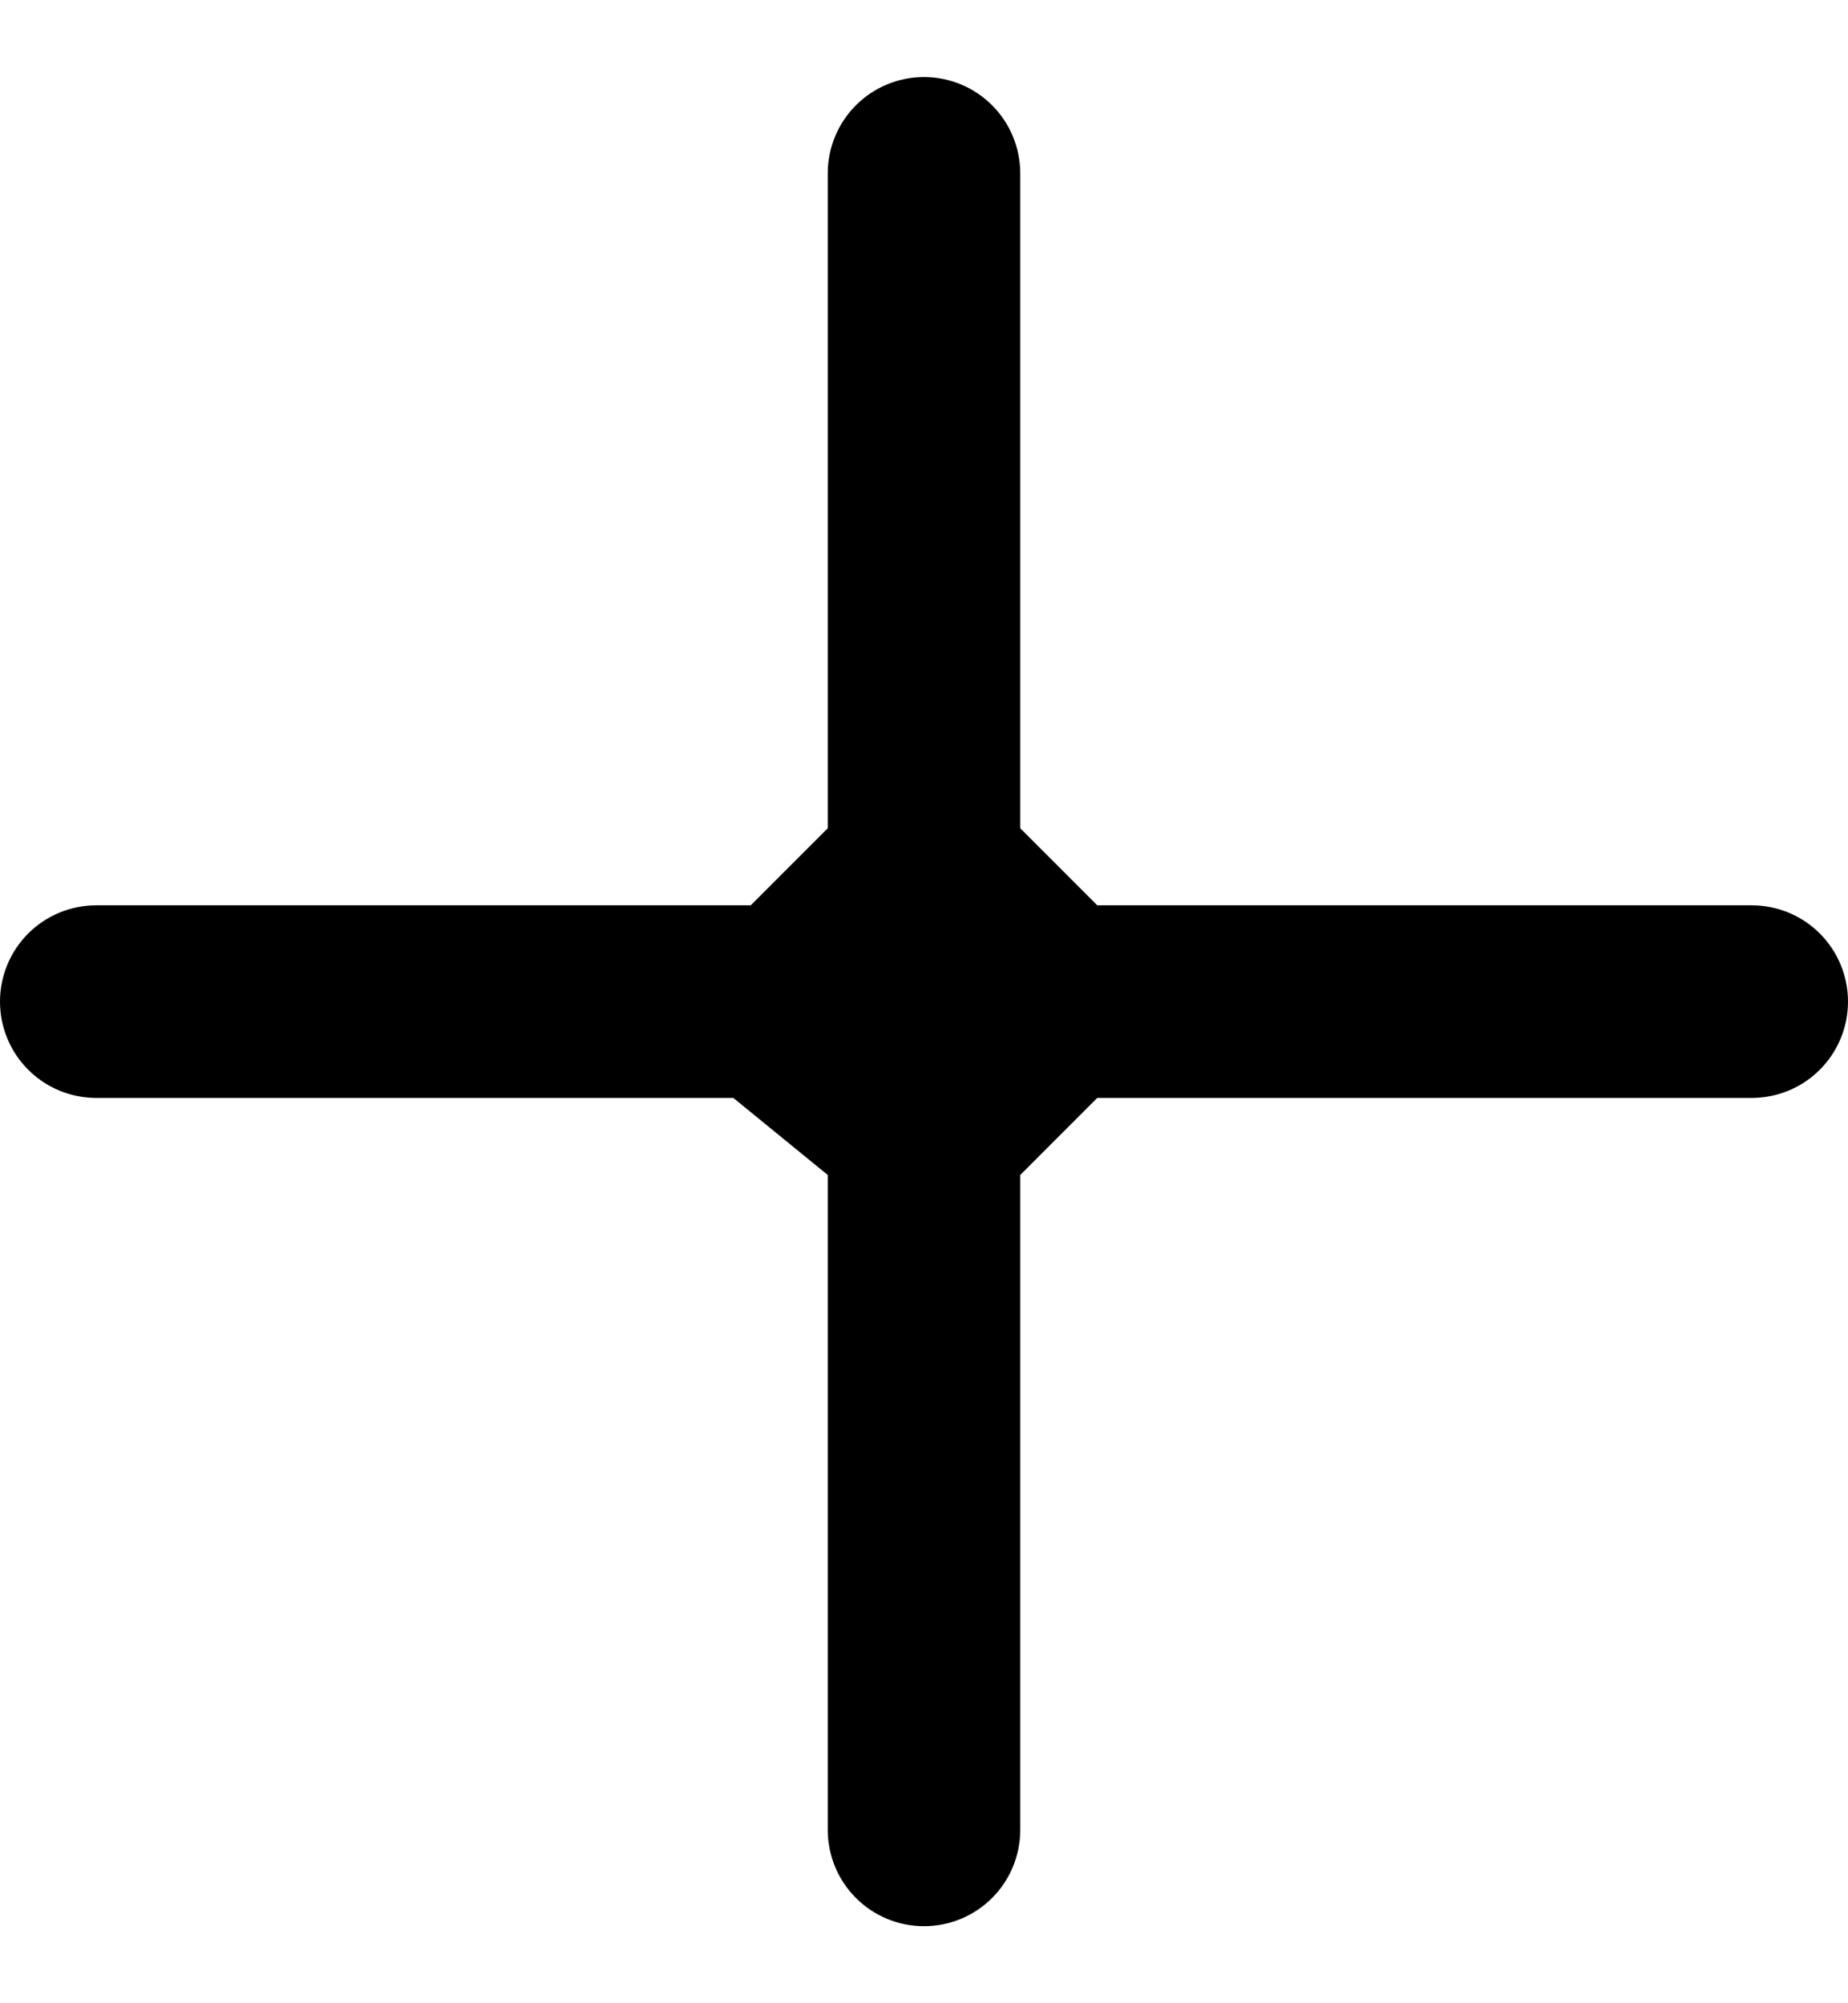 <svg width="12" height="13" viewBox="0 0 12 13" fill="none" xmlns="http://www.w3.org/2000/svg">
   <path d="M5.375 7.625V11.875C5.375 12.041 5.441 12.2 5.558 12.317C5.675 12.434 5.834 12.5 6 12.5C6.166 12.5 6.325 12.434 6.442 12.317C6.559 12.2 6.625 12.041 6.625 11.875V7.625L7.125 7.125H11.375C11.541 7.125 11.7 7.059 11.817 6.942C11.934 6.825 12 6.666 12 6.5C12 6.334 11.934 6.175 11.817 6.058C11.7 5.941 11.541 5.875 11.375 5.875H7.125L6.625 5.375V1.125C6.625 0.959 6.559 0.8 6.442 0.683C6.325 0.566 6.166 0.5 6 0.5C5.834 0.5 5.675 0.566 5.558 0.683C5.441 0.8 5.375 0.959 5.375 1.125V5.375L4.875 5.875H0.625C0.459 5.875 0.3 5.941 0.183 6.058C0.066 6.175 0 6.334 0 6.5C0 6.666 0.066 6.825 0.183 6.942C0.3 7.059 0.459 7.125 0.625 7.125H4.762L5.375 7.625Z" fill="black"/>
</svg> 
